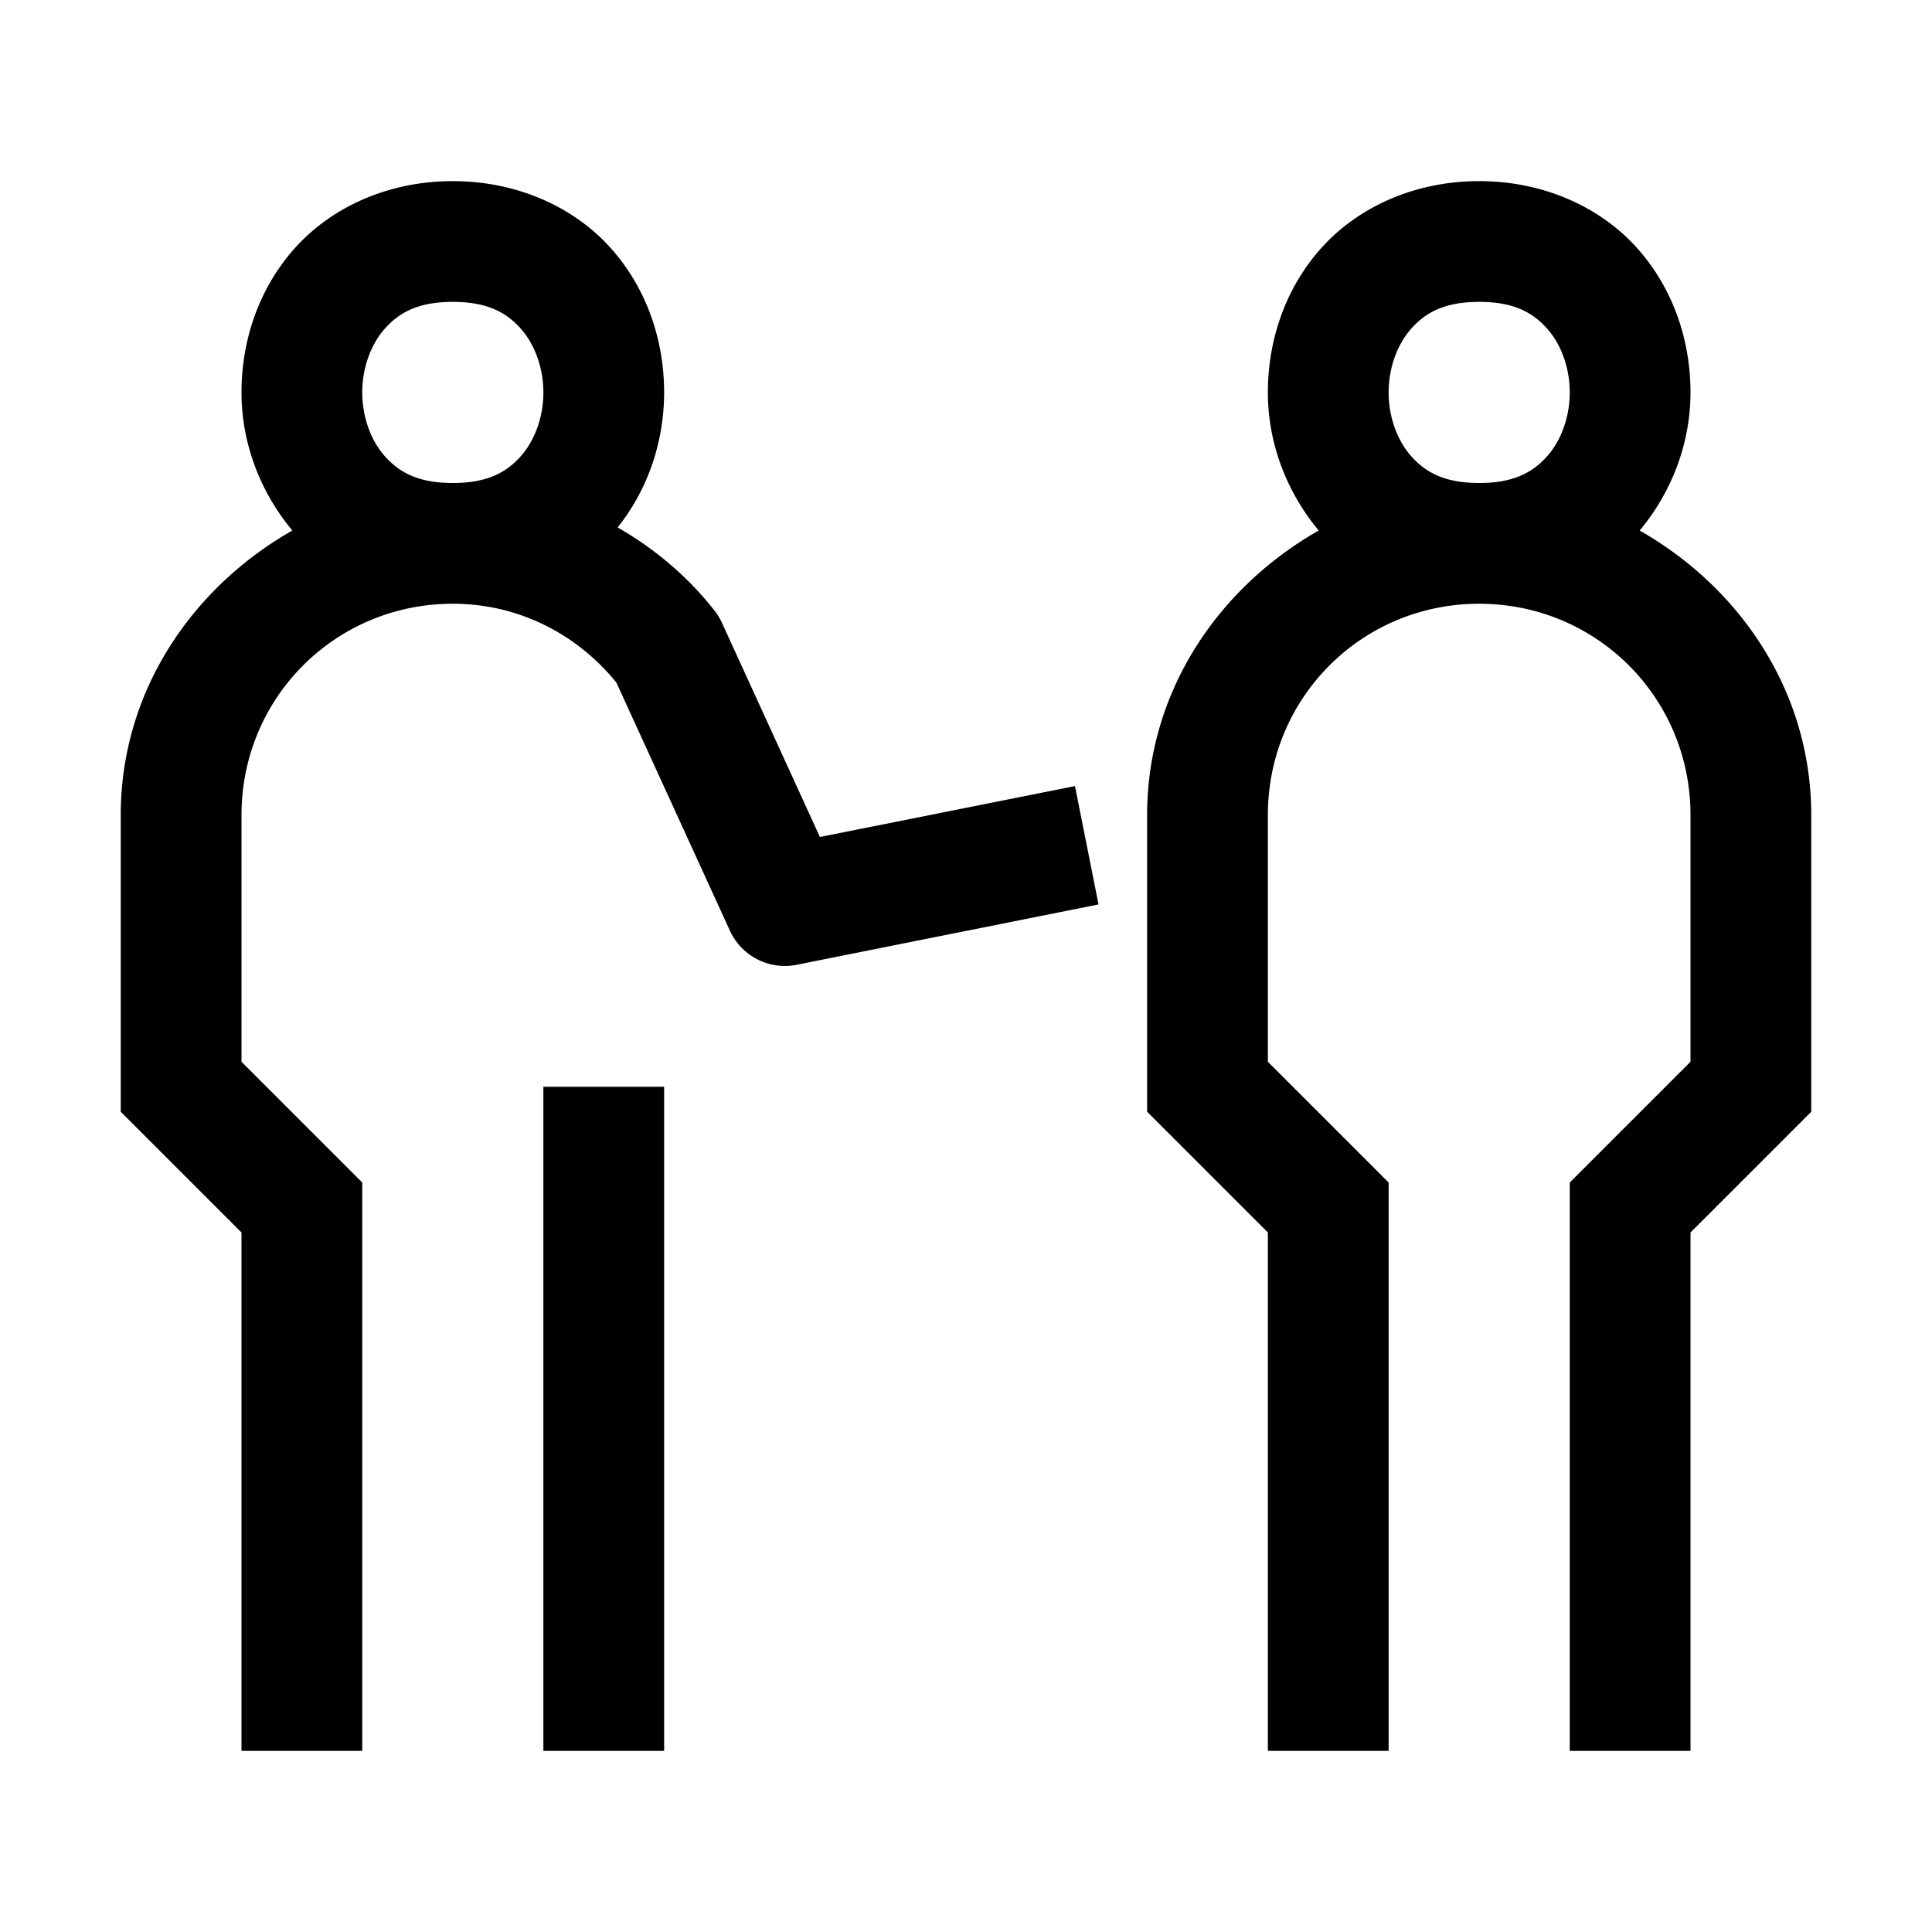 <svg fill="#000000" xmlns="http://www.w3.org/2000/svg" viewBox="0 0 32 32" width="32px" height="32px"><path d="M 7.5 3 C 6.417 3 5.477 3.442 4.877 4.117 C 4.277 4.792 4 5.653 4 6.5 C 4 7.313 4.291 8.125 4.842 8.787 C 3.177 9.735 2 11.457 2 13.5 L 2 18.414 L 4 20.414 L 4 29 L 6 29 L 6 19.586 L 4 17.586 L 4 13.5 C 4 11.556 5.556 10 7.5 10 C 8.604 10 9.566 10.514 10.209 11.305 L 12.09 15.416 A 1 1 0 0 0 13.195 15.98 L 18.195 14.98 L 17.805 13.02 L 13.58 13.863 L 11.957 10.314 A 1 1 0 0 0 11.834 10.113 C 11.398 9.556 10.849 9.091 10.23 8.736 C 10.748 8.085 11 7.289 11 6.5 C 11 5.653 10.723 4.792 10.123 4.117 C 9.523 3.442 8.583 3 7.5 3 z M 24.5 3 C 23.417 3 22.477 3.442 21.877 4.117 C 21.277 4.792 21 5.653 21 6.5 C 21 7.313 21.291 8.125 21.842 8.787 C 20.177 9.735 19 11.457 19 13.5 L 19 18.414 L 21 20.414 L 21 29 L 23 29 L 23 19.586 L 21 17.586 L 21 13.5 C 21 11.556 22.556 10 24.5 10 C 26.444 10 28 11.556 28 13.5 L 28 17.586 L 26 19.586 L 26 29 L 28 29 L 28 20.414 L 30 18.414 L 30 13.5 C 30 11.457 28.823 9.735 27.158 8.787 C 27.709 8.125 28 7.313 28 6.5 C 28 5.653 27.723 4.792 27.123 4.117 C 26.523 3.442 25.583 3 24.5 3 z M 7.5 5 C 8.083 5 8.394 5.183 8.627 5.445 C 8.86 5.708 9 6.097 9 6.5 C 9 6.903 8.86 7.292 8.627 7.555 C 8.394 7.817 8.083 8 7.5 8 C 6.917 8 6.606 7.817 6.373 7.555 C 6.14 7.292 6 6.903 6 6.5 C 6 6.097 6.14 5.708 6.373 5.445 C 6.606 5.183 6.917 5 7.5 5 z M 24.5 5 C 25.083 5 25.394 5.183 25.627 5.445 C 25.86 5.708 26 6.097 26 6.5 C 26 6.903 25.86 7.292 25.627 7.555 C 25.394 7.817 25.083 8 24.5 8 C 23.917 8 23.606 7.817 23.373 7.555 C 23.14 7.292 23 6.903 23 6.5 C 23 6.097 23.14 5.708 23.373 5.445 C 23.606 5.183 23.917 5 24.5 5 z M 9 18 L 9 29 L 11 29 L 11 18 L 9 18 z"/></svg>